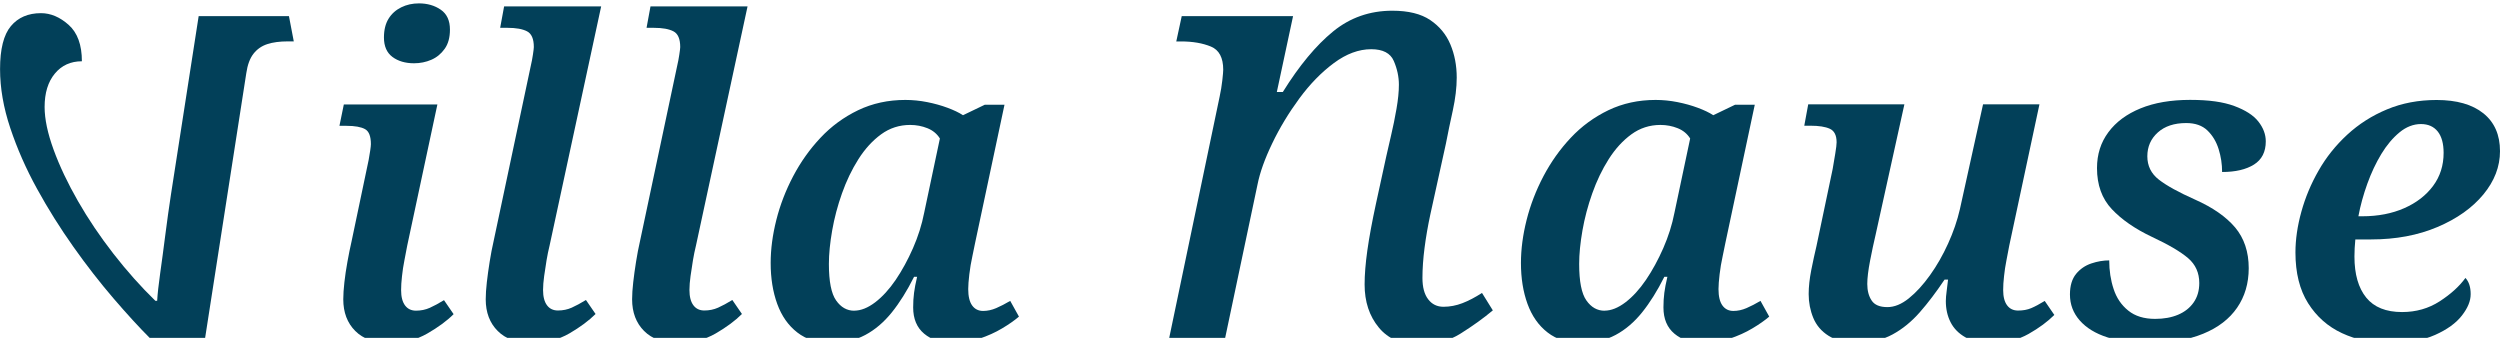 <?xml version="1.0"?>
<svg xmlns="http://www.w3.org/2000/svg" version="1.1" width="222" height="30" viewBox="0 0 222 30"><svg width="222" height="31" viewBox="0 0 450 62" fill="none">
<path d="M36.72 61.51L26.97 60.43C25.02 58.48 22.84 56.1 20.42 53.28C18 50.46 15.6 47.38 13.22 44.02C10.84 40.66 8.65 37.18 6.67 33.57C4.68 29.96 3.08 26.31 1.85 22.63C0.62 18.95 0.01 15.41 0.01 12.02C0.01 8.41 0.66 5.83 1.96 4.28C3.26 2.73 5.07 1.95 7.38 1.95C9.11 1.95 10.78 2.65 12.36 4.06C13.94 5.47 14.74 7.65 14.74 10.61C12.72 10.61 11.09 11.35 9.87 12.83C8.64 14.31 8.03 16.32 8.03 18.84C8.03 21.01 8.57 23.57 9.65 26.53C10.73 29.49 12.2 32.58 14.04 35.79C15.88 39 18.01 42.16 20.43 45.27C22.85 48.38 25.36 51.19 27.96 53.72H28.29C28.36 52.49 28.54 50.85 28.83 48.79C29.12 46.73 29.43 44.44 29.75 41.91C30.07 39.38 30.42 36.93 30.78 34.54L35.76 2.48H52.01L52.88 7.03H51.8C50.36 7.03 49.13 7.19 48.12 7.52C47.11 7.85 46.28 8.42 45.63 9.25C44.98 10.08 44.55 11.25 44.33 12.77L36.75 61.51H36.72Z" fill="#024059"/>
<path d="M70.12 61.32C67.45 61.32 65.39 60.6 63.95 59.16C62.51 57.72 61.79 55.82 61.79 53.46C61.79 52.57 61.86 51.55 61.99 50.39C62.12 49.24 62.3 48 62.54 46.69C62.78 45.38 63.02 44.15 63.29 42.99L66.36 28.36C66.46 27.78 66.56 27.22 66.64 26.67C66.72 26.12 66.76 25.74 66.76 25.53C66.76 24.11 66.41 23.21 65.7 22.82C64.99 22.43 63.88 22.23 62.36 22.23H61.1L61.89 18.38H78.73L73.3 43.79C73.14 44.63 72.97 45.52 72.79 46.46C72.6 47.4 72.46 48.35 72.36 49.29C72.25 50.23 72.2 51.07 72.2 51.81C72.2 53.02 72.44 53.93 72.91 54.56C73.38 55.19 74.04 55.5 74.88 55.5C75.77 55.5 76.6 55.33 77.36 54.99C78.12 54.65 78.97 54.19 79.92 53.61L81.65 56.13C80.44 57.34 78.86 58.5 76.89 59.63C74.92 60.76 72.68 61.32 70.16 61.32H70.12ZM74.53 10.97C72.96 10.97 71.66 10.59 70.64 9.83C69.62 9.07 69.11 7.9 69.11 6.33C69.11 4.97 69.39 3.84 69.94 2.95C70.49 2.06 71.25 1.38 72.22 0.9C73.19 0.42 74.25 0.19 75.41 0.19C76.93 0.19 78.24 0.57 79.34 1.33C80.44 2.09 80.99 3.28 80.99 4.91C80.99 6.33 80.68 7.48 80.04 8.37C79.41 9.26 78.61 9.92 77.64 10.34C76.67 10.76 75.63 10.97 74.53 10.97Z" fill="#024059"/>
<path d="M95.69 61.32C93.07 61.32 91.03 60.6 89.59 59.16C88.15 57.72 87.43 55.82 87.43 53.46C87.43 52.57 87.5 51.55 87.63 50.39C87.76 49.24 87.93 48 88.14 46.69C88.35 45.38 88.58 44.15 88.85 42.99L95.54 11.44C95.7 10.76 95.83 10.08 95.93 9.39C96.03 8.71 96.09 8.26 96.09 8.05C96.09 6.58 95.68 5.64 94.87 5.22C94.06 4.8 92.89 4.59 91.37 4.59H90.03L90.74 0.73H108.21L98.93 43.76C98.72 44.6 98.54 45.49 98.38 46.43C98.22 47.37 98.08 48.32 97.95 49.26C97.82 50.2 97.75 51.04 97.75 51.78C97.75 52.99 97.99 53.9 98.46 54.53C98.93 55.16 99.59 55.47 100.43 55.47C101.32 55.47 102.15 55.3 102.91 54.96C103.67 54.62 104.52 54.16 105.47 53.58L107.2 56.1C105.99 57.31 104.42 58.47 102.48 59.6C100.54 60.73 98.28 61.29 95.71 61.29L95.69 61.32Z" fill="#024059"/>
<path d="M122.04 61.32C119.42 61.32 117.38 60.6 115.94 59.16C114.5 57.72 113.78 55.82 113.78 53.46C113.78 52.57 113.85 51.55 113.98 50.39C114.11 49.24 114.28 48 114.49 46.69C114.7 45.38 114.93 44.15 115.2 42.99L121.89 11.44C122.05 10.76 122.18 10.08 122.28 9.39C122.38 8.71 122.44 8.26 122.44 8.05C122.44 6.58 122.03 5.64 121.22 5.22C120.41 4.8 119.24 4.59 117.72 4.59H116.38L117.09 0.73H134.56L125.28 43.76C125.07 44.6 124.89 45.49 124.73 46.43C124.57 47.37 124.43 48.32 124.3 49.26C124.17 50.2 124.1 51.04 124.1 51.78C124.1 52.99 124.34 53.9 124.81 54.53C125.28 55.16 125.94 55.47 126.78 55.47C127.67 55.47 128.5 55.3 129.26 54.96C130.02 54.62 130.87 54.16 131.82 53.58L133.55 56.1C132.34 57.31 130.77 58.47 128.83 59.6C126.89 60.73 124.63 61.29 122.06 61.29L122.04 61.32Z" fill="#024059"/>
<path d="M149.58 61.32C147.17 61.32 145.15 60.69 143.52 59.43C141.89 58.17 140.69 56.45 139.9 54.28C139.11 52.11 138.72 49.65 138.72 46.92C138.72 44.46 139.06 41.87 139.74 39.17C140.42 36.47 141.43 33.85 142.77 31.3C144.11 28.76 145.74 26.45 147.69 24.38C149.63 22.31 151.89 20.66 154.46 19.42C157.03 18.19 159.86 17.57 162.96 17.57C164.27 17.57 165.58 17.7 166.89 17.96C168.2 18.22 169.42 18.56 170.55 18.98C171.68 19.4 172.61 19.84 173.34 20.32L177.27 18.43H180.81L175.54 43.21C175.43 43.79 175.26 44.61 175.03 45.69C174.79 46.77 174.61 47.85 174.48 48.95C174.35 50.05 174.28 50.94 174.28 51.62C174.28 52.93 174.52 53.92 174.99 54.57C175.46 55.22 176.12 55.55 176.96 55.55C177.75 55.55 178.53 55.38 179.32 55.04C180.11 54.7 180.94 54.27 181.84 53.74L183.41 56.57C182.62 57.25 181.61 57.96 180.38 58.69C179.15 59.43 177.78 60.04 176.29 60.54C174.79 61.04 173.21 61.29 171.53 61.29C169.38 61.29 167.65 60.74 166.34 59.64C165.03 58.54 164.37 56.97 164.37 54.92C164.37 53.98 164.42 53.1 164.53 52.28C164.63 51.47 164.82 50.51 165.08 49.41H164.53C163.27 51.93 161.93 54.07 160.52 55.82C159.11 57.57 157.52 58.93 155.76 59.87C154 60.81 151.94 61.29 149.58 61.29V61.32ZM153.75 55.5C154.96 55.5 156.21 55 157.53 54C158.84 53 160.07 51.65 161.23 49.95C162.38 48.25 163.42 46.34 164.34 44.25C165.26 42.15 165.93 40.03 166.35 37.88L169.18 24.51C168.66 23.67 167.91 23.05 166.94 22.66C165.97 22.27 164.93 22.07 163.83 22.07C161.89 22.07 160.15 22.63 158.6 23.76C157.05 24.89 155.69 26.38 154.51 28.24C153.33 30.1 152.35 32.15 151.56 34.38C150.77 36.61 150.18 38.84 149.79 41.07C149.4 43.3 149.2 45.31 149.2 47.09C149.2 50.24 149.63 52.43 150.5 53.66C151.36 54.89 152.45 55.51 153.76 55.51L153.75 55.5Z" fill="#024059"/>
<path d="M255.49 61.62C252.31 61.62 249.87 60.59 248.18 58.53C246.48 56.47 245.63 53.89 245.63 50.79C245.63 49.06 245.79 47.02 246.12 44.67C246.45 42.32 246.97 39.49 247.69 36.17L249.53 27.72C249.75 26.71 250.04 25.45 250.4 23.93C250.76 22.41 251.08 20.83 251.37 19.16C251.66 17.5 251.8 16.06 251.8 14.83C251.8 13.39 251.49 11.96 250.88 10.55C250.27 9.14 248.91 8.44 246.82 8.44C244.58 8.44 242.34 9.27 240.1 10.93C237.86 12.59 235.78 14.72 233.87 17.32C231.96 19.92 230.33 22.61 229 25.39C227.66 28.17 226.78 30.64 226.35 32.81L220.5 60.54H210.43L219.53 17C219.75 15.99 219.91 15 220.02 14.02C220.13 13.05 220.18 12.41 220.18 12.13C220.18 9.96 219.44 8.57 217.96 7.96C216.48 7.35 214.69 7.04 212.6 7.04H211.73L212.71 2.49H232.75L229.83 16.14H230.91C233.87 11.37 236.89 7.75 239.95 5.25C243.01 2.75 246.57 1.51 250.62 1.51C253.51 1.51 255.78 2.07 257.44 3.19C259.1 4.31 260.31 5.77 261.07 7.58C261.83 9.39 262.21 11.37 262.21 13.54C262.21 15.34 261.97 17.31 261.51 19.44C261.04 21.57 260.62 23.57 260.26 25.45L257.45 38.23C257.02 40.25 256.67 42.24 256.42 44.19C256.17 46.14 256.04 47.95 256.04 49.61C256.04 51.27 256.38 52.55 257.07 53.45C257.75 54.35 258.68 54.8 259.83 54.8C260.98 54.8 262.12 54.58 263.24 54.15C264.36 53.72 265.53 53.1 266.76 52.31L268.71 55.45C266.98 56.9 265.04 58.28 262.91 59.62C260.78 60.96 258.31 61.62 255.49 61.62Z" fill="#024059"/>
<path d="M284.63 61.32C282.22 61.32 280.2 60.69 278.57 59.43C276.94 58.17 275.74 56.45 274.95 54.28C274.16 52.11 273.77 49.65 273.77 46.92C273.77 44.46 274.11 41.87 274.79 39.17C275.47 36.47 276.48 33.85 277.82 31.3C279.16 28.76 280.79 26.45 282.74 24.38C284.68 22.31 286.94 20.66 289.51 19.42C292.08 18.19 294.91 17.57 298.01 17.57C299.32 17.57 300.63 17.7 301.94 17.96C303.25 18.22 304.47 18.56 305.6 18.98C306.73 19.4 307.66 19.84 308.39 20.32L312.32 18.43H315.86L310.59 43.21C310.48 43.79 310.31 44.61 310.08 45.69C309.84 46.77 309.66 47.85 309.53 48.95C309.4 50.05 309.33 50.94 309.33 51.62C309.33 52.93 309.57 53.92 310.04 54.57C310.51 55.22 311.17 55.55 312.01 55.55C312.8 55.55 313.58 55.38 314.37 55.04C315.16 54.7 315.99 54.27 316.89 53.74L318.46 56.57C317.67 57.25 316.66 57.96 315.43 58.69C314.2 59.43 312.83 60.04 311.34 60.54C309.85 61.04 308.26 61.29 306.58 61.29C304.43 61.29 302.7 60.74 301.39 59.64C300.08 58.54 299.42 56.97 299.42 54.92C299.42 53.98 299.47 53.1 299.58 52.28C299.68 51.47 299.87 50.51 300.13 49.41H299.58C298.32 51.93 296.98 54.07 295.57 55.82C294.16 57.57 292.57 58.93 290.81 59.87C289.05 60.81 287 61.29 284.63 61.29V61.32ZM288.8 55.5C290.01 55.5 291.26 55 292.58 54C293.89 53 295.12 51.65 296.28 49.95C297.43 48.25 298.47 46.34 299.39 44.25C300.31 42.15 300.98 40.03 301.4 37.88L304.23 24.51C303.71 23.67 302.96 23.05 301.99 22.66C301.02 22.27 299.98 22.07 298.88 22.07C296.94 22.07 295.2 22.63 293.65 23.76C292.1 24.89 290.74 26.38 289.56 28.24C288.38 30.1 287.4 32.15 286.61 34.38C285.82 36.61 285.23 38.84 284.84 41.07C284.45 43.3 284.25 45.31 284.25 47.09C284.25 50.24 284.68 52.43 285.55 53.66C286.41 54.89 287.5 55.51 288.81 55.51L288.8 55.5Z" fill="#024059"/>
<path d="M358.5 61.32C356.56 61.32 354.99 60.98 353.78 60.3C352.57 59.62 351.68 58.71 351.11 57.59C350.53 56.46 350.25 55.19 350.25 53.77C350.25 53.3 350.3 52.67 350.41 51.88C350.51 51.09 350.59 50.44 350.65 49.91H350.02C348.55 52.11 347.07 54.07 345.58 55.77C344.08 57.48 342.45 58.81 340.66 59.78C338.88 60.75 336.75 61.24 334.29 61.24C332.14 61.24 330.42 60.83 329.14 60.02C327.85 59.21 326.94 58.13 326.39 56.8C325.84 55.46 325.56 54.03 325.56 52.51C325.56 51.2 325.72 49.76 326.03 48.18C326.34 46.6 326.66 45.17 326.97 43.85L329.88 30C330.04 29.11 330.19 28.18 330.35 27.21C330.51 26.24 330.59 25.57 330.59 25.2C330.59 23.94 330.18 23.13 329.37 22.76C328.56 22.39 327.39 22.21 325.87 22.21H324.77L325.48 18.36H342.79L337.6 41.88C337.29 43.19 336.96 44.73 336.62 46.48C336.28 48.24 336.11 49.64 336.11 50.69C336.11 51.9 336.37 52.89 336.9 53.68C337.42 54.47 338.37 54.86 339.73 54.86C340.99 54.86 342.27 54.34 343.58 53.29C344.89 52.24 346.16 50.85 347.4 49.12C348.64 47.39 349.72 45.49 350.66 43.42C351.6 41.35 352.31 39.29 352.78 37.24L356.95 18.36H367.1L361.67 43.77C361.51 44.61 361.34 45.5 361.16 46.44C360.97 47.38 360.83 48.33 360.73 49.27C360.62 50.21 360.57 51.05 360.57 51.79C360.57 53 360.81 53.91 361.28 54.54C361.75 55.17 362.41 55.48 363.25 55.48C364.14 55.48 364.93 55.34 365.61 55.05C366.29 54.76 367.11 54.33 368.05 53.75L369.78 56.27C368.57 57.48 367.03 58.62 365.14 59.69C363.25 60.76 361.05 61.3 358.53 61.3L358.5 61.32Z" fill="#024059"/>
<path d="M386.75 61.32C383.92 61.32 381.44 60.98 379.32 60.3C377.2 59.62 375.54 58.61 374.36 57.27C373.18 55.93 372.59 54.37 372.59 52.59C372.59 51.02 372.96 49.79 373.69 48.89C374.42 48 375.34 47.37 376.44 47C377.54 46.63 378.62 46.45 379.66 46.45C379.66 48.29 379.92 50 380.45 51.6C380.97 53.2 381.85 54.5 383.09 55.49C384.32 56.49 385.94 56.98 387.93 56.98C389.5 56.98 390.88 56.73 392.06 56.23C393.24 55.73 394.17 55 394.85 54.03C395.53 53.06 395.87 51.89 395.87 50.53C395.87 48.69 395.2 47.2 393.86 46.05C392.52 44.9 390.33 43.61 387.29 42.19C384.3 40.77 381.91 39.12 380.13 37.23C378.35 35.34 377.46 32.88 377.46 29.83C377.46 27.37 378.14 25.22 379.51 23.38C380.87 21.54 382.8 20.11 385.29 19.09C387.78 18.07 390.76 17.56 394.22 17.56C397.68 17.56 400.17 17.93 402.17 18.66C404.16 19.4 405.61 20.32 406.5 21.45C407.39 22.58 407.84 23.77 407.84 25.03C407.84 26.92 407.13 28.31 405.72 29.2C404.3 30.09 402.39 30.54 399.98 30.54C399.98 29.12 399.77 27.75 399.35 26.41C398.93 25.07 398.26 23.96 397.34 23.07C396.42 22.18 395.15 21.73 393.52 21.73C391.37 21.73 389.67 22.29 388.41 23.42C387.15 24.55 386.52 25.98 386.52 27.71C386.52 29.44 387.21 30.84 388.6 31.92C389.99 33 392.15 34.19 395.09 35.5C398.29 36.92 400.7 38.6 402.33 40.53C403.95 42.47 404.77 44.91 404.77 47.85C404.77 50.58 404.07 52.95 402.68 54.97C401.29 56.99 399.26 58.55 396.58 59.65C393.91 60.75 390.63 61.3 386.75 61.3V61.32Z" fill="#024059"/>
<path d="M429.86 61.32C426.87 61.32 424.1 60.73 421.56 59.55C419.02 58.37 416.98 56.57 415.46 54.16C413.94 51.75 413.18 48.71 413.18 45.03C413.18 42.72 413.53 40.28 414.24 37.71C414.95 35.14 415.98 32.66 417.35 30.28C418.71 27.89 420.43 25.74 422.5 23.83C424.57 21.92 426.96 20.39 429.66 19.27C432.36 18.14 435.34 17.58 438.59 17.58C442.21 17.58 445.01 18.38 447.01 19.98C449 21.58 450 23.85 450 26.79C450 29.57 449 32.17 447.01 34.58C445.02 36.99 442.26 38.95 438.75 40.44C435.24 41.93 431.25 42.68 426.79 42.68H423.96C423.91 43.2 423.87 43.73 423.84 44.25C423.81 44.77 423.8 45.27 423.8 45.75C423.8 48.95 424.51 51.41 425.92 53.15C427.33 54.89 429.49 55.75 432.37 55.75C434.89 55.75 437.14 55.11 439.14 53.82C441.13 52.53 442.68 51.13 443.78 49.61C444.41 50.29 444.72 51.26 444.72 52.52C444.72 53.78 444.2 55.01 443.15 56.37C442.1 57.73 440.49 58.9 438.31 59.87C436.13 60.84 433.31 61.33 429.85 61.33L429.86 61.32ZM425.22 38.51C428.05 38.51 430.57 38.02 432.77 37.05C434.97 36.08 436.7 34.74 437.96 33.04C439.22 31.34 439.85 29.36 439.85 27.1C439.85 25.42 439.5 24.14 438.79 23.25C438.08 22.36 437.07 21.91 435.76 21.91C434.45 21.91 433.11 22.41 431.91 23.41C430.7 24.41 429.61 25.7 428.64 27.3C427.67 28.9 426.83 30.68 426.12 32.65C425.41 34.62 424.87 36.57 424.51 38.51H425.22Z" fill="#024059"/>
</svg></svg>
